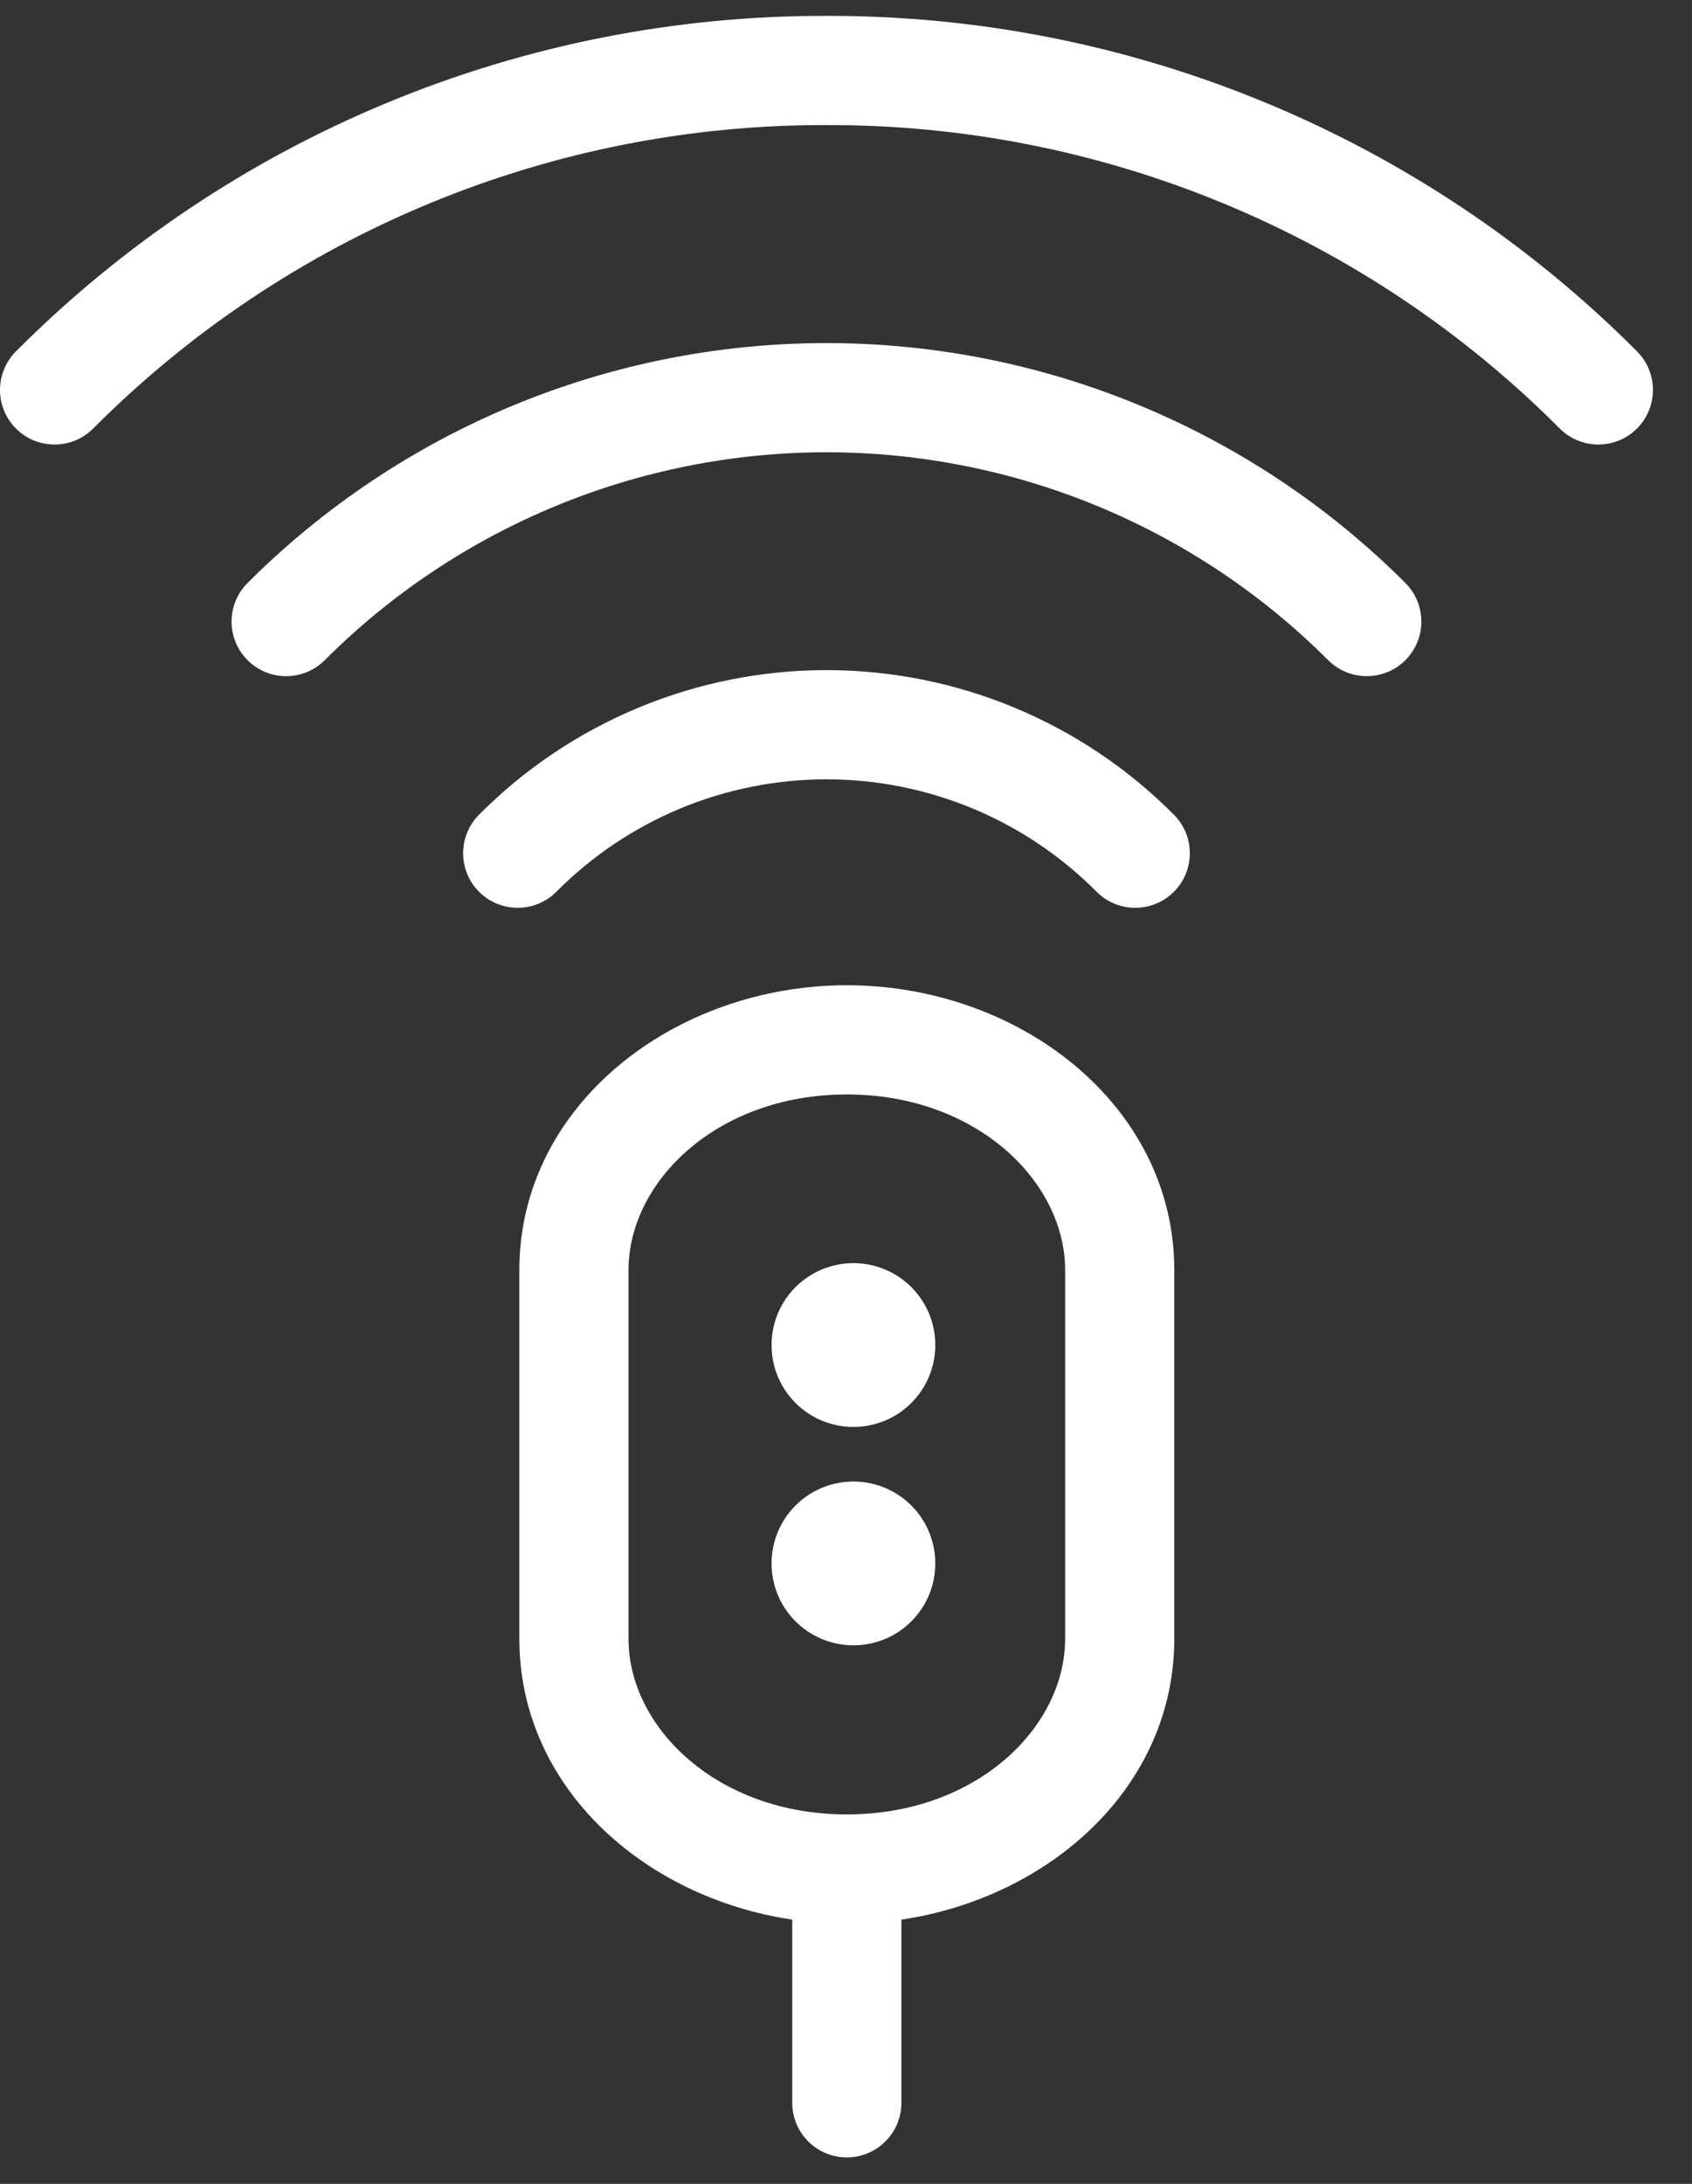 <svg width="31" height="40" viewBox="0 0 31 40" fill="none" xmlns="http://www.w3.org/2000/svg">
<rect x="0" y="0" width="31" height="40" fill="#333333" stroke="none"/>
<path fill-rule="evenodd" clip-rule="evenodd" d="M1.708 7.848C3.469 6.081 5.563 4.679 7.868 3.726C10.173 2.772 12.645 2.284 15.139 2.291L15.145 2.291C17.64 2.284 20.111 2.772 22.416 3.726C24.722 4.679 26.815 6.081 28.576 7.848C28.966 8.239 29.599 8.24 29.99 7.851C30.381 7.461 30.383 6.828 29.993 6.436C28.046 4.482 25.73 2.932 23.181 1.878C20.632 0.823 17.9 0.284 15.142 0.291C12.384 0.284 9.652 0.823 7.103 1.878C4.554 2.932 2.239 4.482 0.292 6.436C-0.098 6.828 -0.097 7.461 0.294 7.851C0.686 8.24 1.319 8.239 1.708 7.848ZM4.536 12.092C4.145 11.701 4.145 11.068 4.536 10.678C7.349 7.865 11.164 6.284 15.142 6.284C19.12 6.284 22.936 7.865 25.749 10.678C26.139 11.068 26.139 11.701 25.749 12.092C25.358 12.482 24.725 12.482 24.334 12.092C21.897 9.654 18.59 8.284 15.142 8.284C11.694 8.284 8.388 9.654 5.95 12.092C5.559 12.482 4.926 12.482 4.536 12.092ZM12.463 14.809C11.614 15.162 10.843 15.68 10.195 16.332C9.805 16.724 9.172 16.726 8.78 16.337C8.389 15.947 8.387 15.314 8.776 14.923C9.61 14.083 10.602 13.417 11.695 12.963C12.787 12.508 13.959 12.274 15.142 12.274C16.326 12.274 17.497 12.508 18.59 12.963C19.682 13.417 20.674 14.083 21.508 14.923C21.898 15.314 21.896 15.947 21.504 16.337C21.112 16.726 20.479 16.724 20.09 16.332C19.441 15.68 18.671 15.162 17.822 14.809C16.972 14.456 16.062 14.274 15.142 14.274C14.223 14.274 13.312 14.456 12.463 14.809ZM16.697 25.697C17.282 25.111 17.282 24.161 16.697 23.575C16.111 22.99 15.161 22.99 14.575 23.575C13.99 24.161 13.99 25.111 14.575 25.697C15.161 26.282 16.111 26.282 16.697 25.697ZM16.697 27.575C17.282 28.161 17.282 29.111 16.697 29.697C16.111 30.282 15.161 30.282 14.575 29.697C13.99 29.111 13.99 28.161 14.575 27.575C15.161 26.99 16.111 26.99 16.697 27.575ZM15.515 20.046C13.14 20.046 11.515 21.64 11.515 23.265V30.015C11.515 31.64 13.14 33.233 15.515 33.233C17.89 33.233 19.515 31.64 19.515 30.015V23.265C19.515 21.64 17.89 20.046 15.515 20.046ZM9.515 23.265C9.515 20.23 12.367 18.046 15.515 18.046C18.663 18.046 21.515 20.23 21.515 23.265V30.015C21.515 32.724 19.242 34.755 16.515 35.16V38.515C16.515 39.067 16.067 39.515 15.515 39.515C14.962 39.515 14.515 39.067 14.515 38.515V35.16C11.788 34.755 9.515 32.724 9.515 30.015V23.265Z" fill="white"/>
</svg>
